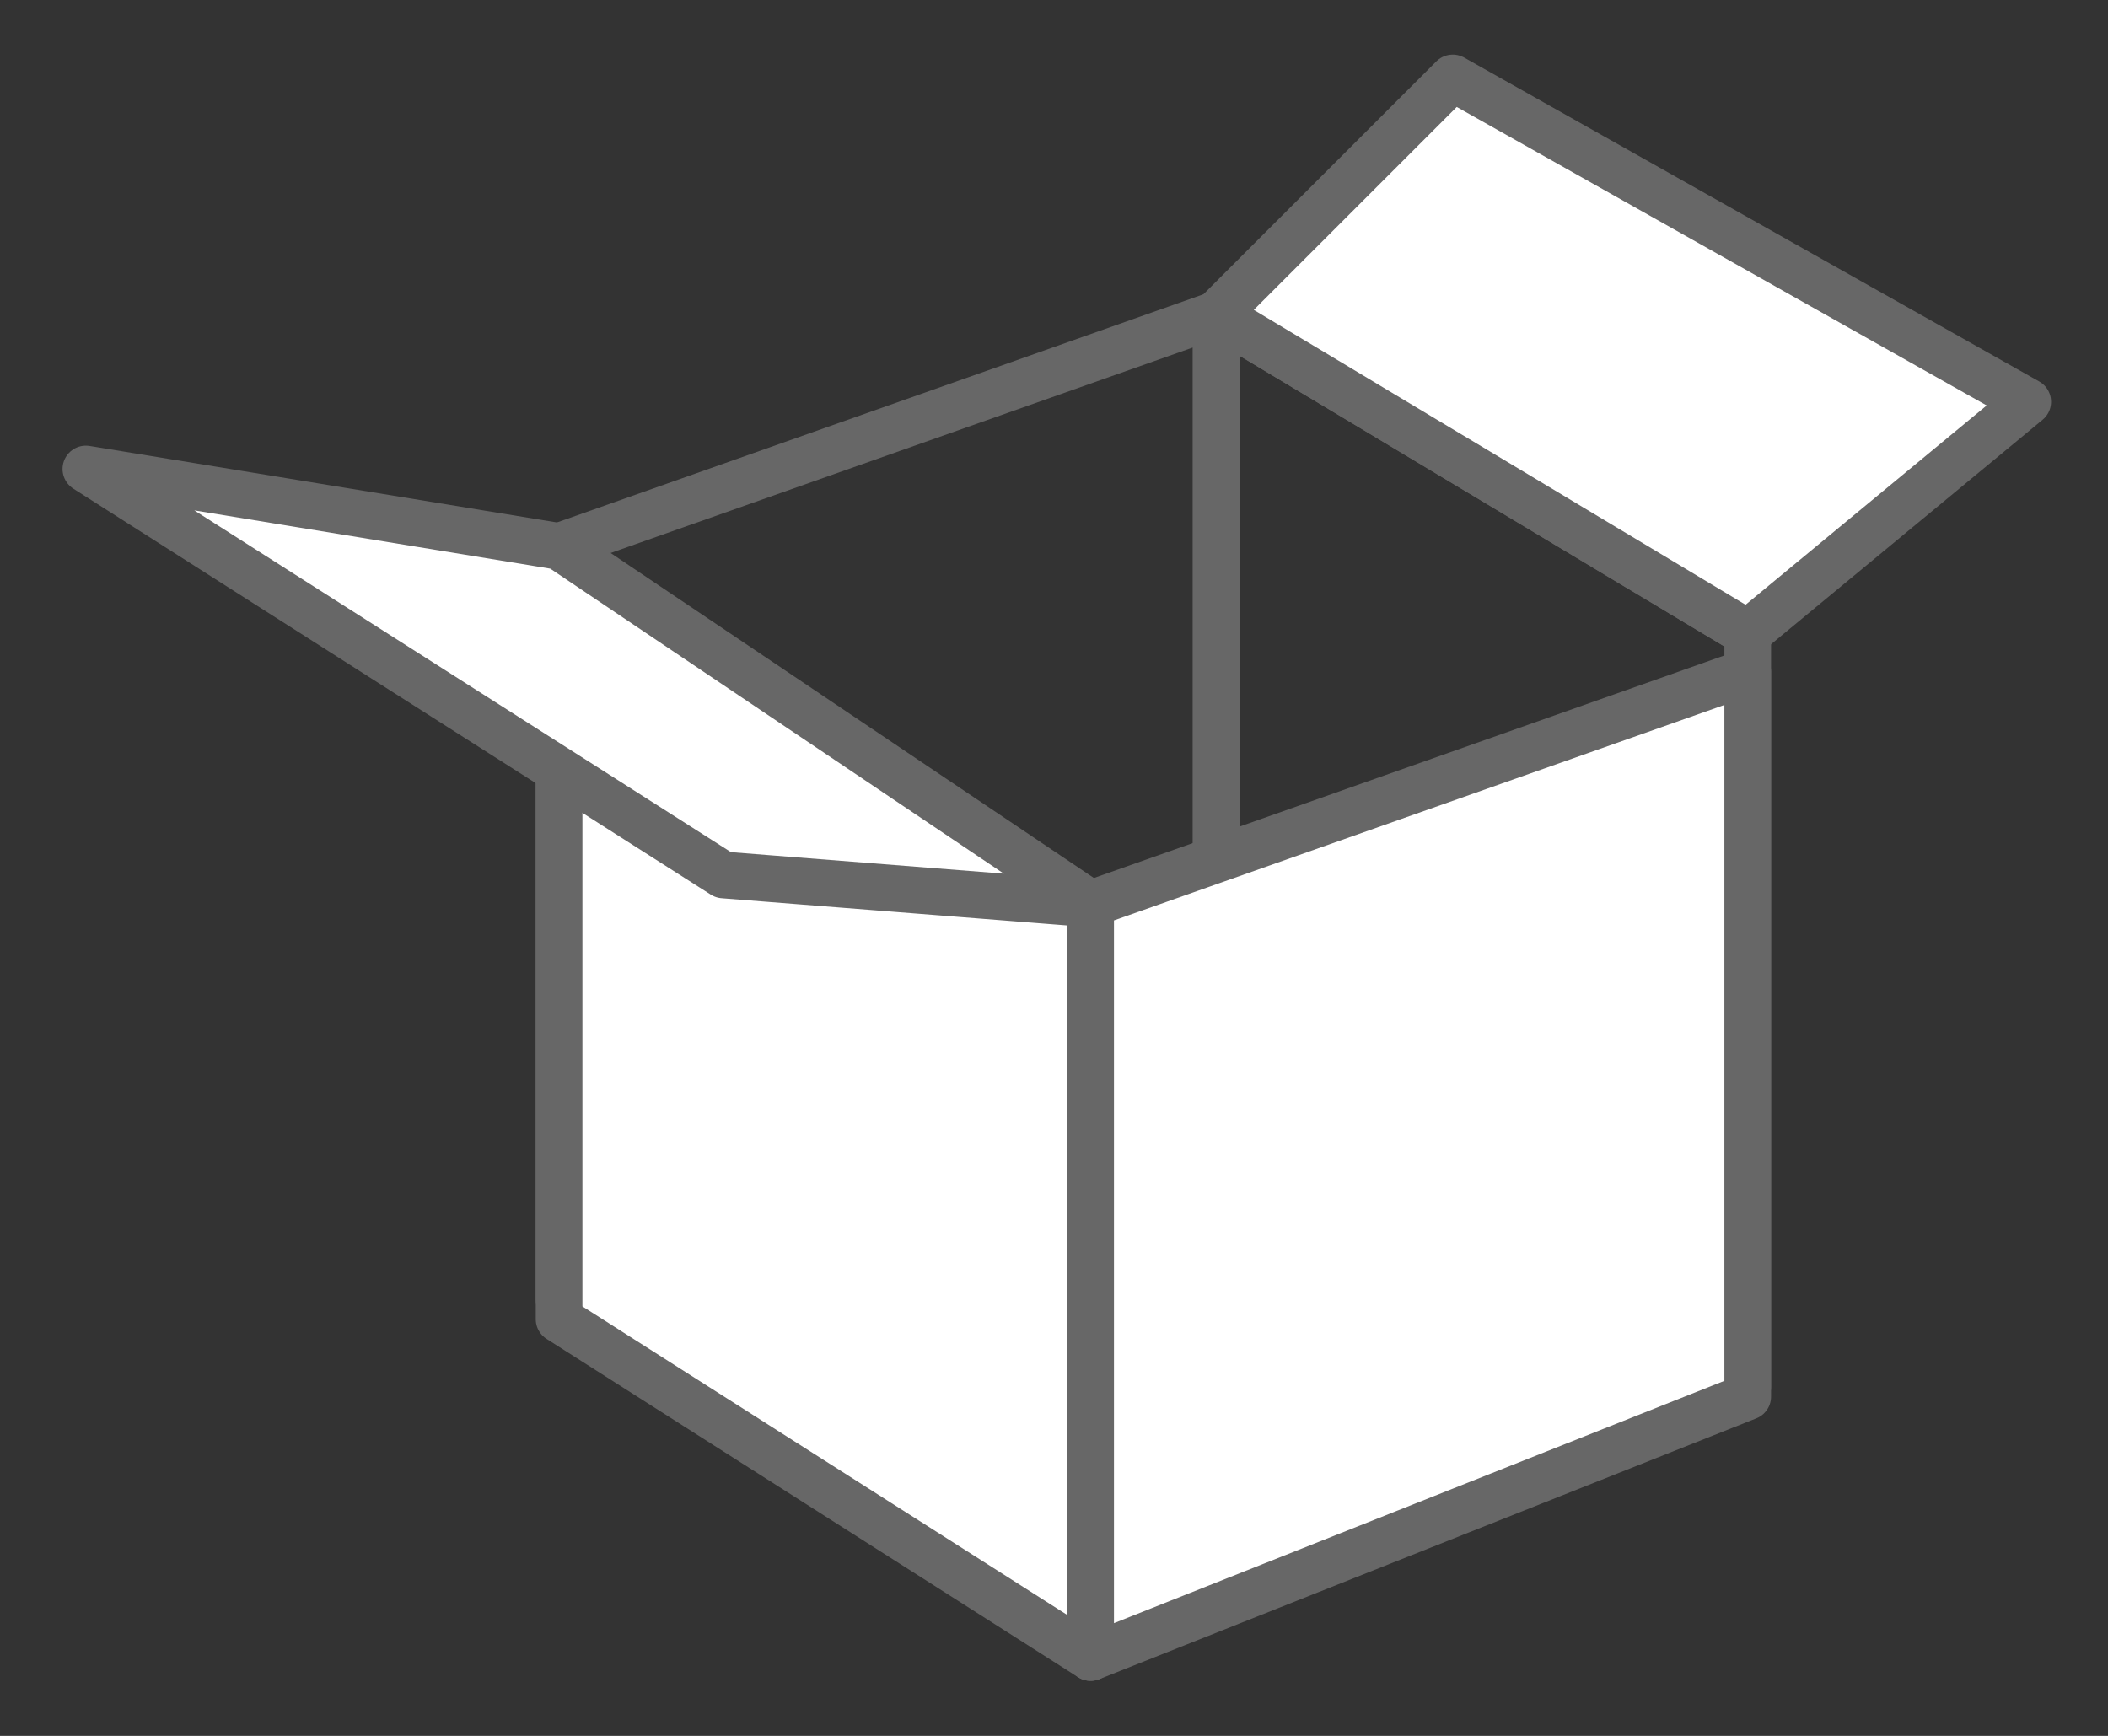 <?xml version="1.0" encoding="utf-8"?>
<!-- Generator: Adobe Illustrator 26.0.2, SVG Export Plug-In . SVG Version: 6.00 Build 0)  -->
<svg version="1.1" id="Calque_1" xmlns="http://www.w3.org/2000/svg" xmlns:xlink="http://www.w3.org/1999/xlink" x="0px" y="0px"
	 viewBox="0 0 45.17 37.2" style="enable-background:new 0 0 45.17 37.2;" xml:space="preserve">
<rect x="0" y="0" width="45.17" height="37.2" fill="#333333" stroke="none"/>
<style type="text/css">
	.st0{fill:none;stroke:#676767;stroke-linecap:round;stroke-linejoin:round;stroke-miterlimit:10;}
	.st1{fill:#FFFFFF;stroke:#676767;stroke-linecap:round;stroke-linejoin:round;stroke-miterlimit:10;}
</style>
<g>
	<polygon class="st0" points="11.98,11.71 11.98,27.86 26.06,22.27 26.06,6.74 	"/>
	<polygon class="st1" points="23.37,19.37 11.98,12.54 11.98,28.27 23.37,35.52 	"/>
	<polygon class="st0" points="37.45,13.57 26.06,6.74 26.06,22.48 37.45,29.72 	"/>
	<polygon class="st1" points="23.37,19.37 23.37,35.52 37.45,29.93 37.45,14.4 	"/>
	<polygon class="st1" points="11.98,11.71 1.84,10.05 15.5,18.75 23.37,19.37 	"/>
	<polygon class="st1" points="26.06,6.74 31.13,1.67 43.45,8.61 37.45,13.57 	"/>
</g>
</svg>
